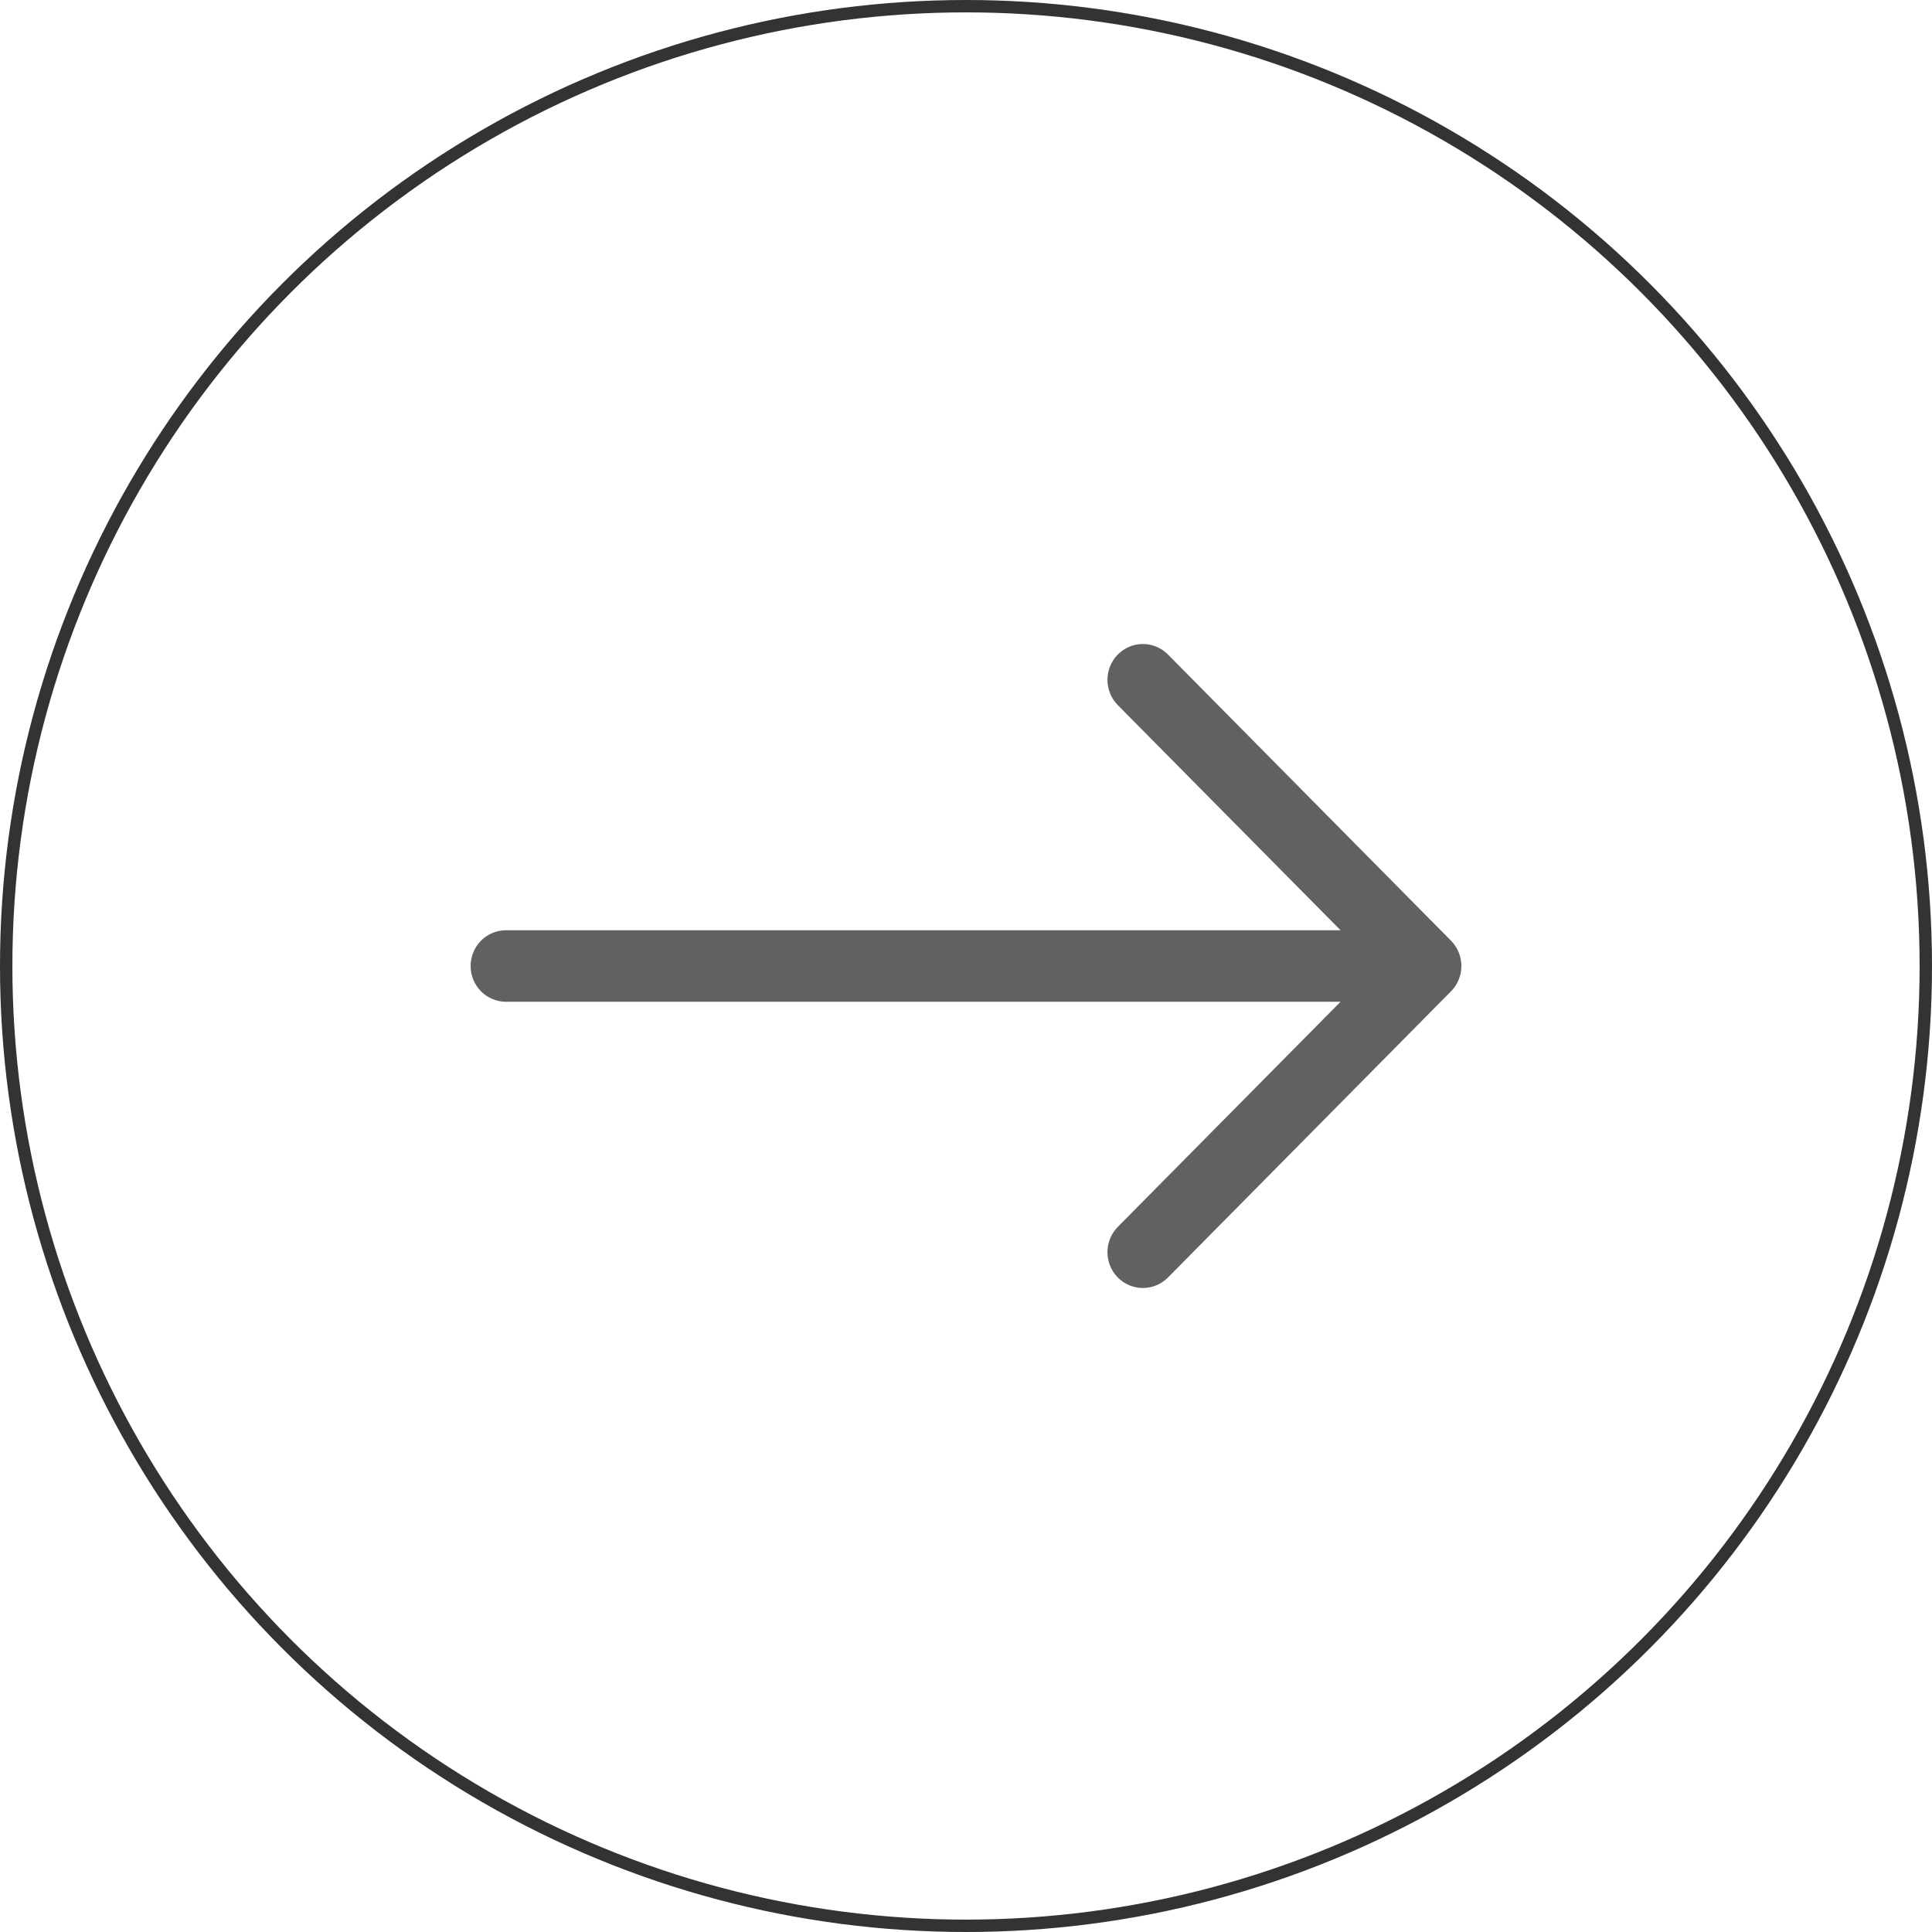 <svg width="78" height="78" viewBox="0 0 78 78" fill="none" xmlns="http://www.w3.org/2000/svg">
<circle cx="39" cy="39" r="38.75" stroke="#333333" stroke-width="0.5"/>
<path fill-rule="evenodd" clip-rule="evenodd" d="M19 39C19 38.617 19.151 38.25 19.418 37.979C19.686 37.708 20.05 37.556 20.428 37.556H54.121L45.13 28.469C44.861 28.197 44.711 27.83 44.711 27.446C44.711 27.062 44.861 26.695 45.13 26.424C45.398 26.152 45.762 26 46.141 26C46.52 26 46.884 26.152 47.153 26.424L58.58 37.977C58.713 38.112 58.819 38.271 58.891 38.447C58.963 38.622 59 38.81 59 39C59 39.19 58.963 39.378 58.891 39.553C58.819 39.729 58.713 39.888 58.58 40.023L47.153 51.577C46.884 51.848 46.52 52 46.141 52C45.762 52 45.398 51.848 45.13 51.577C44.861 51.305 44.711 50.938 44.711 50.554C44.711 50.17 44.861 49.803 45.13 49.531L54.121 40.444H20.428C20.05 40.444 19.686 40.292 19.418 40.021C19.151 39.75 19 39.383 19 39V39Z" fill="#616161"/>
</svg>
